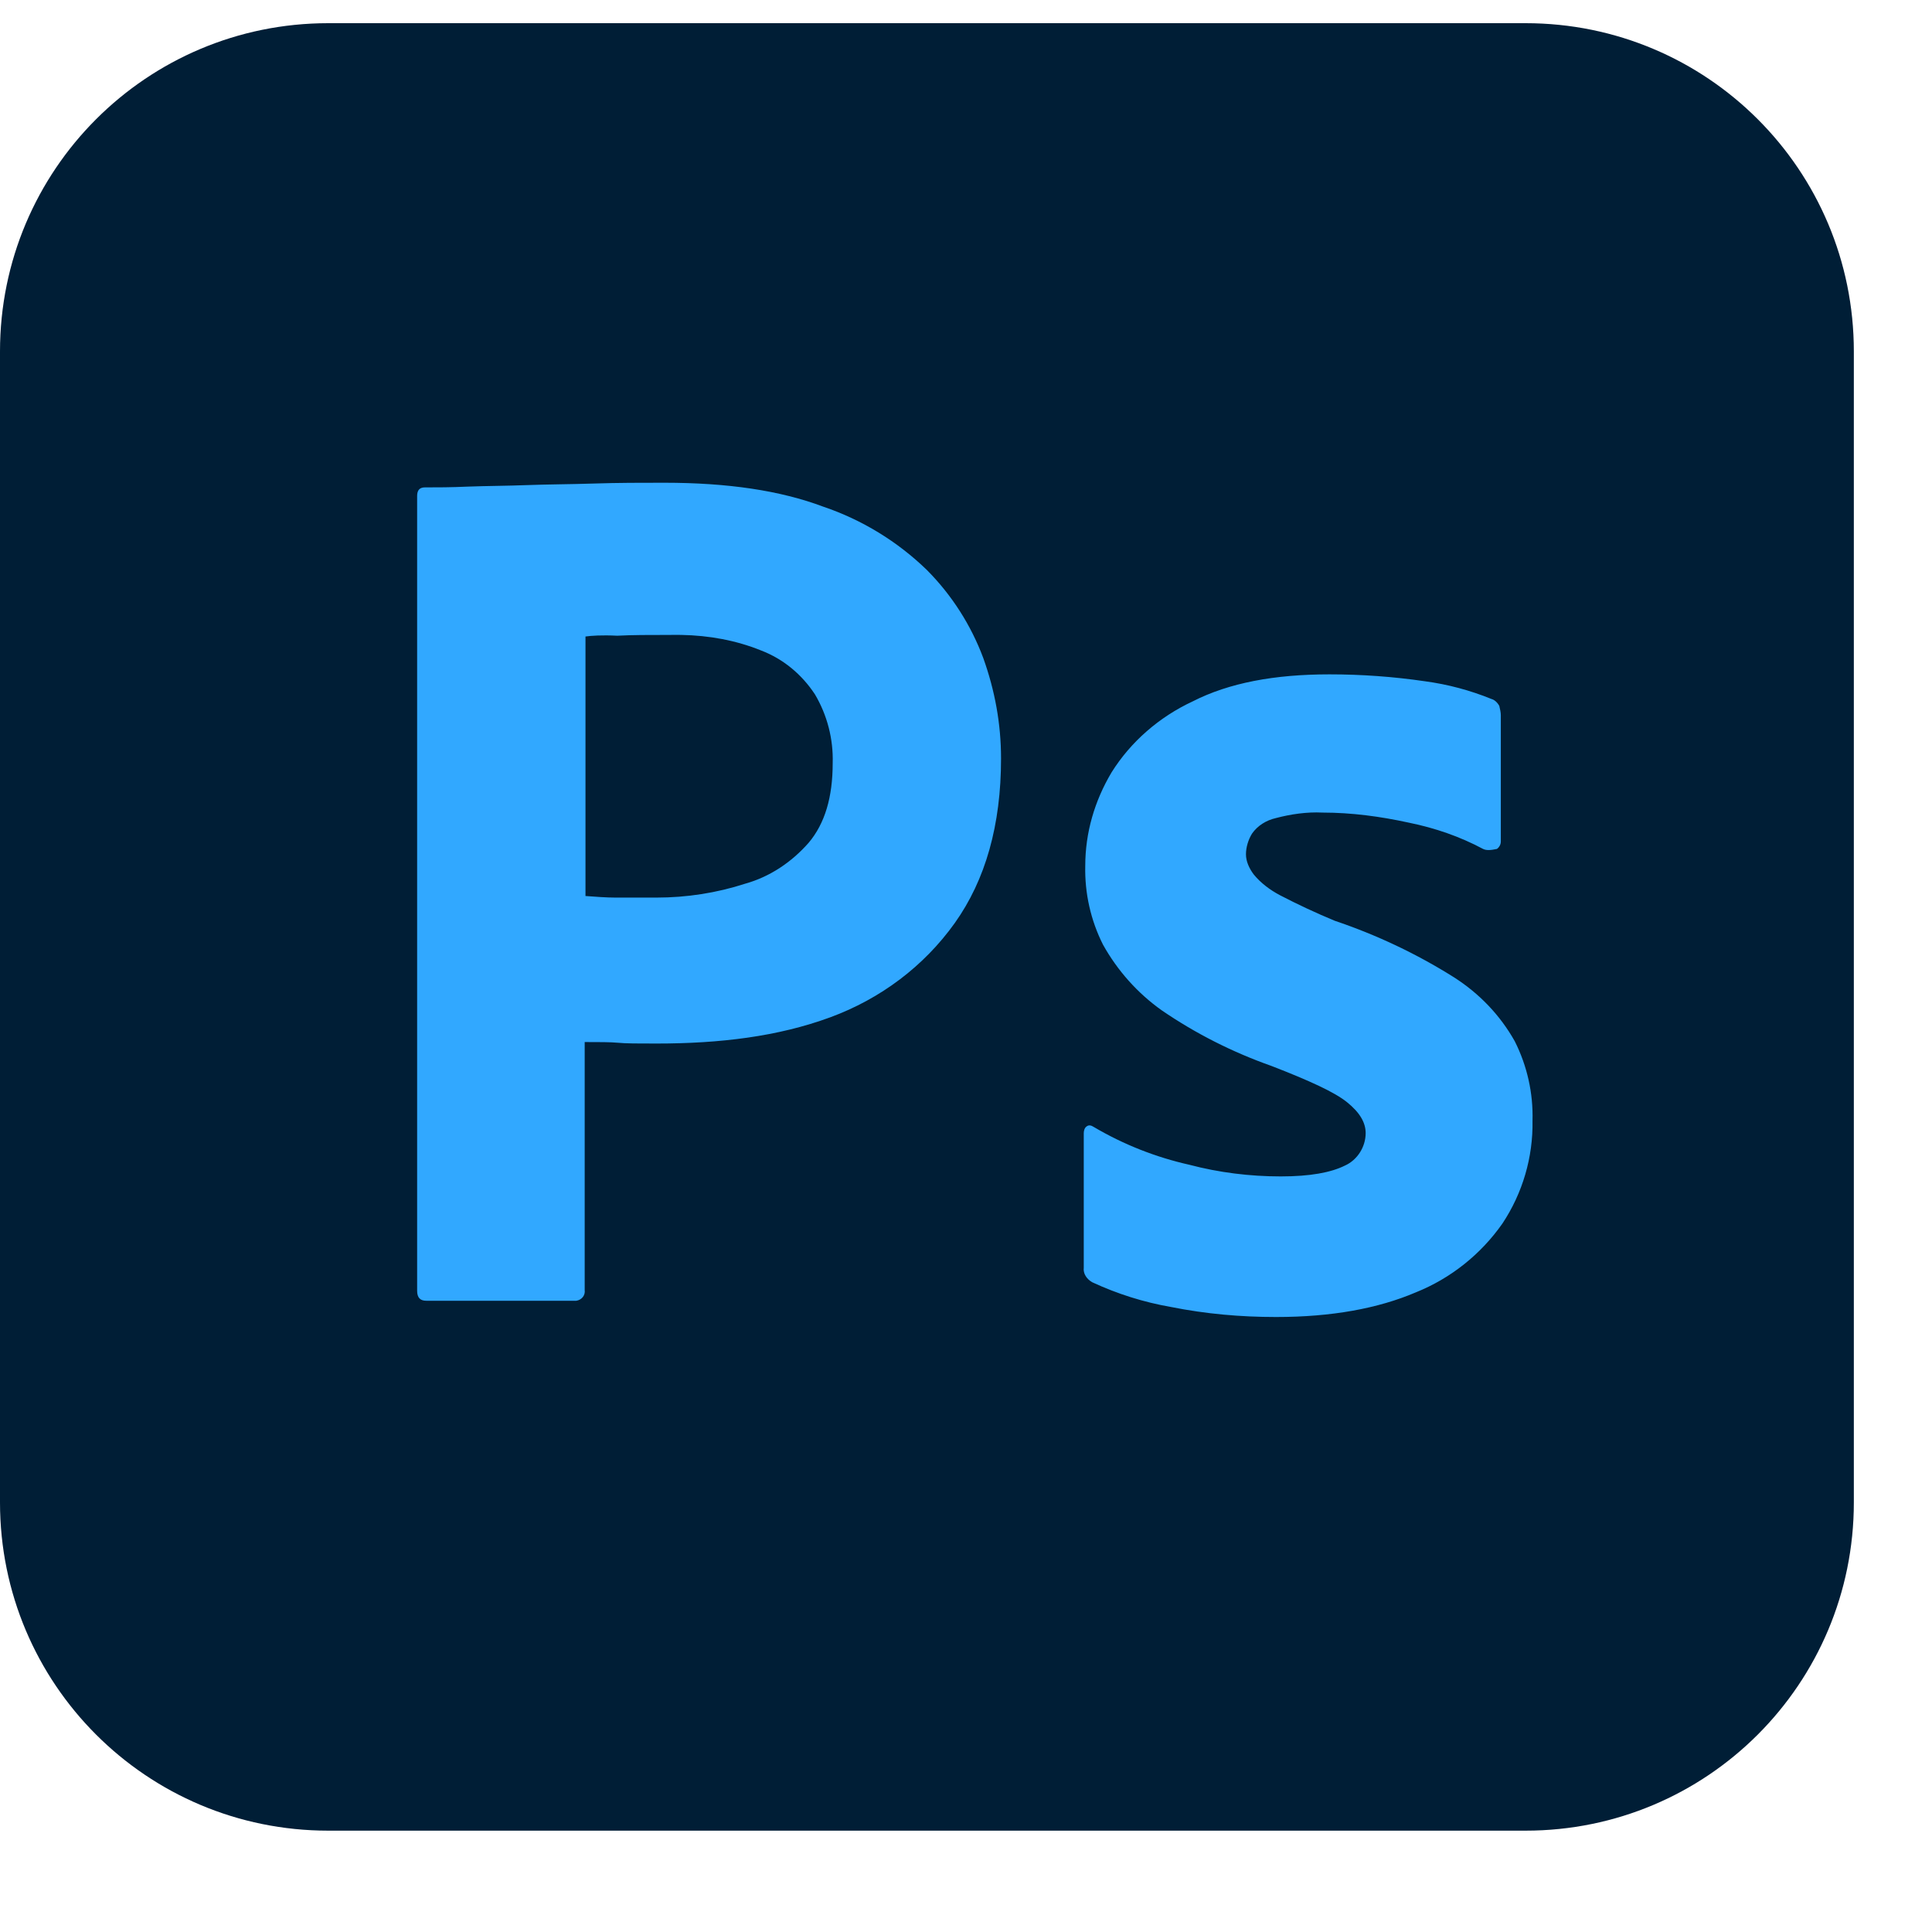 <?xml version="1.0" encoding="utf-8"?>
<svg xmlns="http://www.w3.org/2000/svg" fill="none" height="100%" overflow="visible" preserveAspectRatio="none" style="display: block;" viewBox="0 0 22 22" width="100%">
<g clip-path="url(#clip0_0_127)" id="devicon:photoshop">
<path d="M3.738 0.264H17.372C19.439 0.264 21.11 1.935 21.11 4.002V17.108C21.11 19.175 19.439 20.846 17.372 20.846H3.738C1.671 20.846 0 19.175 0 17.108V4.002C0 1.935 1.671 0.264 3.738 0.264Z" fill="#001E36" id="Vector"/>
<path d="M7.564 5.497C7.301 5.497 7.037 5.497 6.764 5.506C6.491 5.515 6.236 5.515 5.999 5.524C5.761 5.533 5.541 5.533 5.33 5.541C5.128 5.55 4.987 5.55 4.838 5.55C4.776 5.55 4.75 5.585 4.75 5.647V14.698C4.75 14.777 4.785 14.812 4.855 14.812H6.562C6.623 14.803 6.667 14.751 6.658 14.689V11.866C6.825 11.866 6.949 11.866 7.037 11.874C7.125 11.883 7.265 11.883 7.476 11.883C8.198 11.883 8.857 11.804 9.455 11.584C10.027 11.373 10.52 11.004 10.872 10.511C11.223 10.018 11.399 9.394 11.399 8.637C11.399 8.242 11.329 7.863 11.197 7.494C11.057 7.118 10.838 6.776 10.555 6.491C10.22 6.166 9.818 5.92 9.376 5.77C8.884 5.585 8.286 5.497 7.564 5.497ZM7.761 7.23C8.074 7.236 8.379 7.291 8.664 7.406C8.919 7.503 9.13 7.679 9.28 7.907C9.42 8.144 9.49 8.415 9.482 8.69C9.482 9.077 9.394 9.376 9.209 9.596C9.016 9.816 8.769 9.983 8.488 10.062C8.162 10.168 7.819 10.221 7.476 10.221H7.01C6.905 10.221 6.79 10.212 6.667 10.203V7.248C6.729 7.239 6.852 7.23 7.028 7.239C7.195 7.23 7.397 7.23 7.626 7.23C7.671 7.229 7.716 7.229 7.761 7.23ZM15.138 7.679C14.513 7.679 13.994 7.776 13.581 7.987C13.203 8.163 12.877 8.444 12.657 8.796C12.464 9.121 12.358 9.482 12.358 9.86C12.351 10.171 12.42 10.479 12.56 10.757C12.725 11.053 12.953 11.309 13.229 11.505C13.616 11.77 14.036 11.982 14.478 12.138C14.909 12.305 15.199 12.437 15.34 12.552C15.481 12.666 15.551 12.78 15.551 12.903C15.551 13.062 15.454 13.211 15.314 13.273C15.155 13.352 14.918 13.396 14.584 13.396C14.232 13.396 13.88 13.352 13.546 13.264C13.162 13.178 12.794 13.033 12.455 12.833C12.428 12.816 12.402 12.807 12.376 12.825C12.349 12.842 12.341 12.877 12.341 12.903V14.434C12.332 14.504 12.376 14.566 12.437 14.601C12.723 14.734 13.024 14.829 13.335 14.883C13.73 14.962 14.126 14.997 14.531 14.997C15.164 14.997 15.692 14.9 16.123 14.716C16.519 14.557 16.862 14.284 17.108 13.933C17.338 13.587 17.458 13.178 17.451 12.763C17.46 12.449 17.39 12.137 17.249 11.857C17.081 11.558 16.844 11.312 16.554 11.127C16.129 10.86 15.674 10.645 15.199 10.485C14.987 10.397 14.779 10.3 14.575 10.194C14.46 10.133 14.355 10.054 14.276 9.957C14.223 9.886 14.188 9.807 14.188 9.728C14.188 9.649 14.214 9.561 14.258 9.491C14.32 9.403 14.416 9.341 14.531 9.315C14.698 9.271 14.883 9.244 15.058 9.253C15.393 9.253 15.718 9.297 16.044 9.368C16.343 9.429 16.624 9.526 16.888 9.667C16.923 9.684 16.967 9.684 17.046 9.667C17.06 9.657 17.071 9.643 17.079 9.628C17.087 9.613 17.09 9.596 17.09 9.579V8.145C17.09 8.11 17.081 8.075 17.073 8.039C17.055 8.004 17.02 7.969 16.985 7.96C16.742 7.861 16.488 7.793 16.228 7.758C15.867 7.705 15.503 7.679 15.138 7.679Z" fill="#31A8FF" id="Vector_2"/>
</g>
<defs>
<clipPath id="clip0_0_127">
<rect fill="white" height="21.11" width="21.11"/>
</clipPath>
</defs>
</svg>